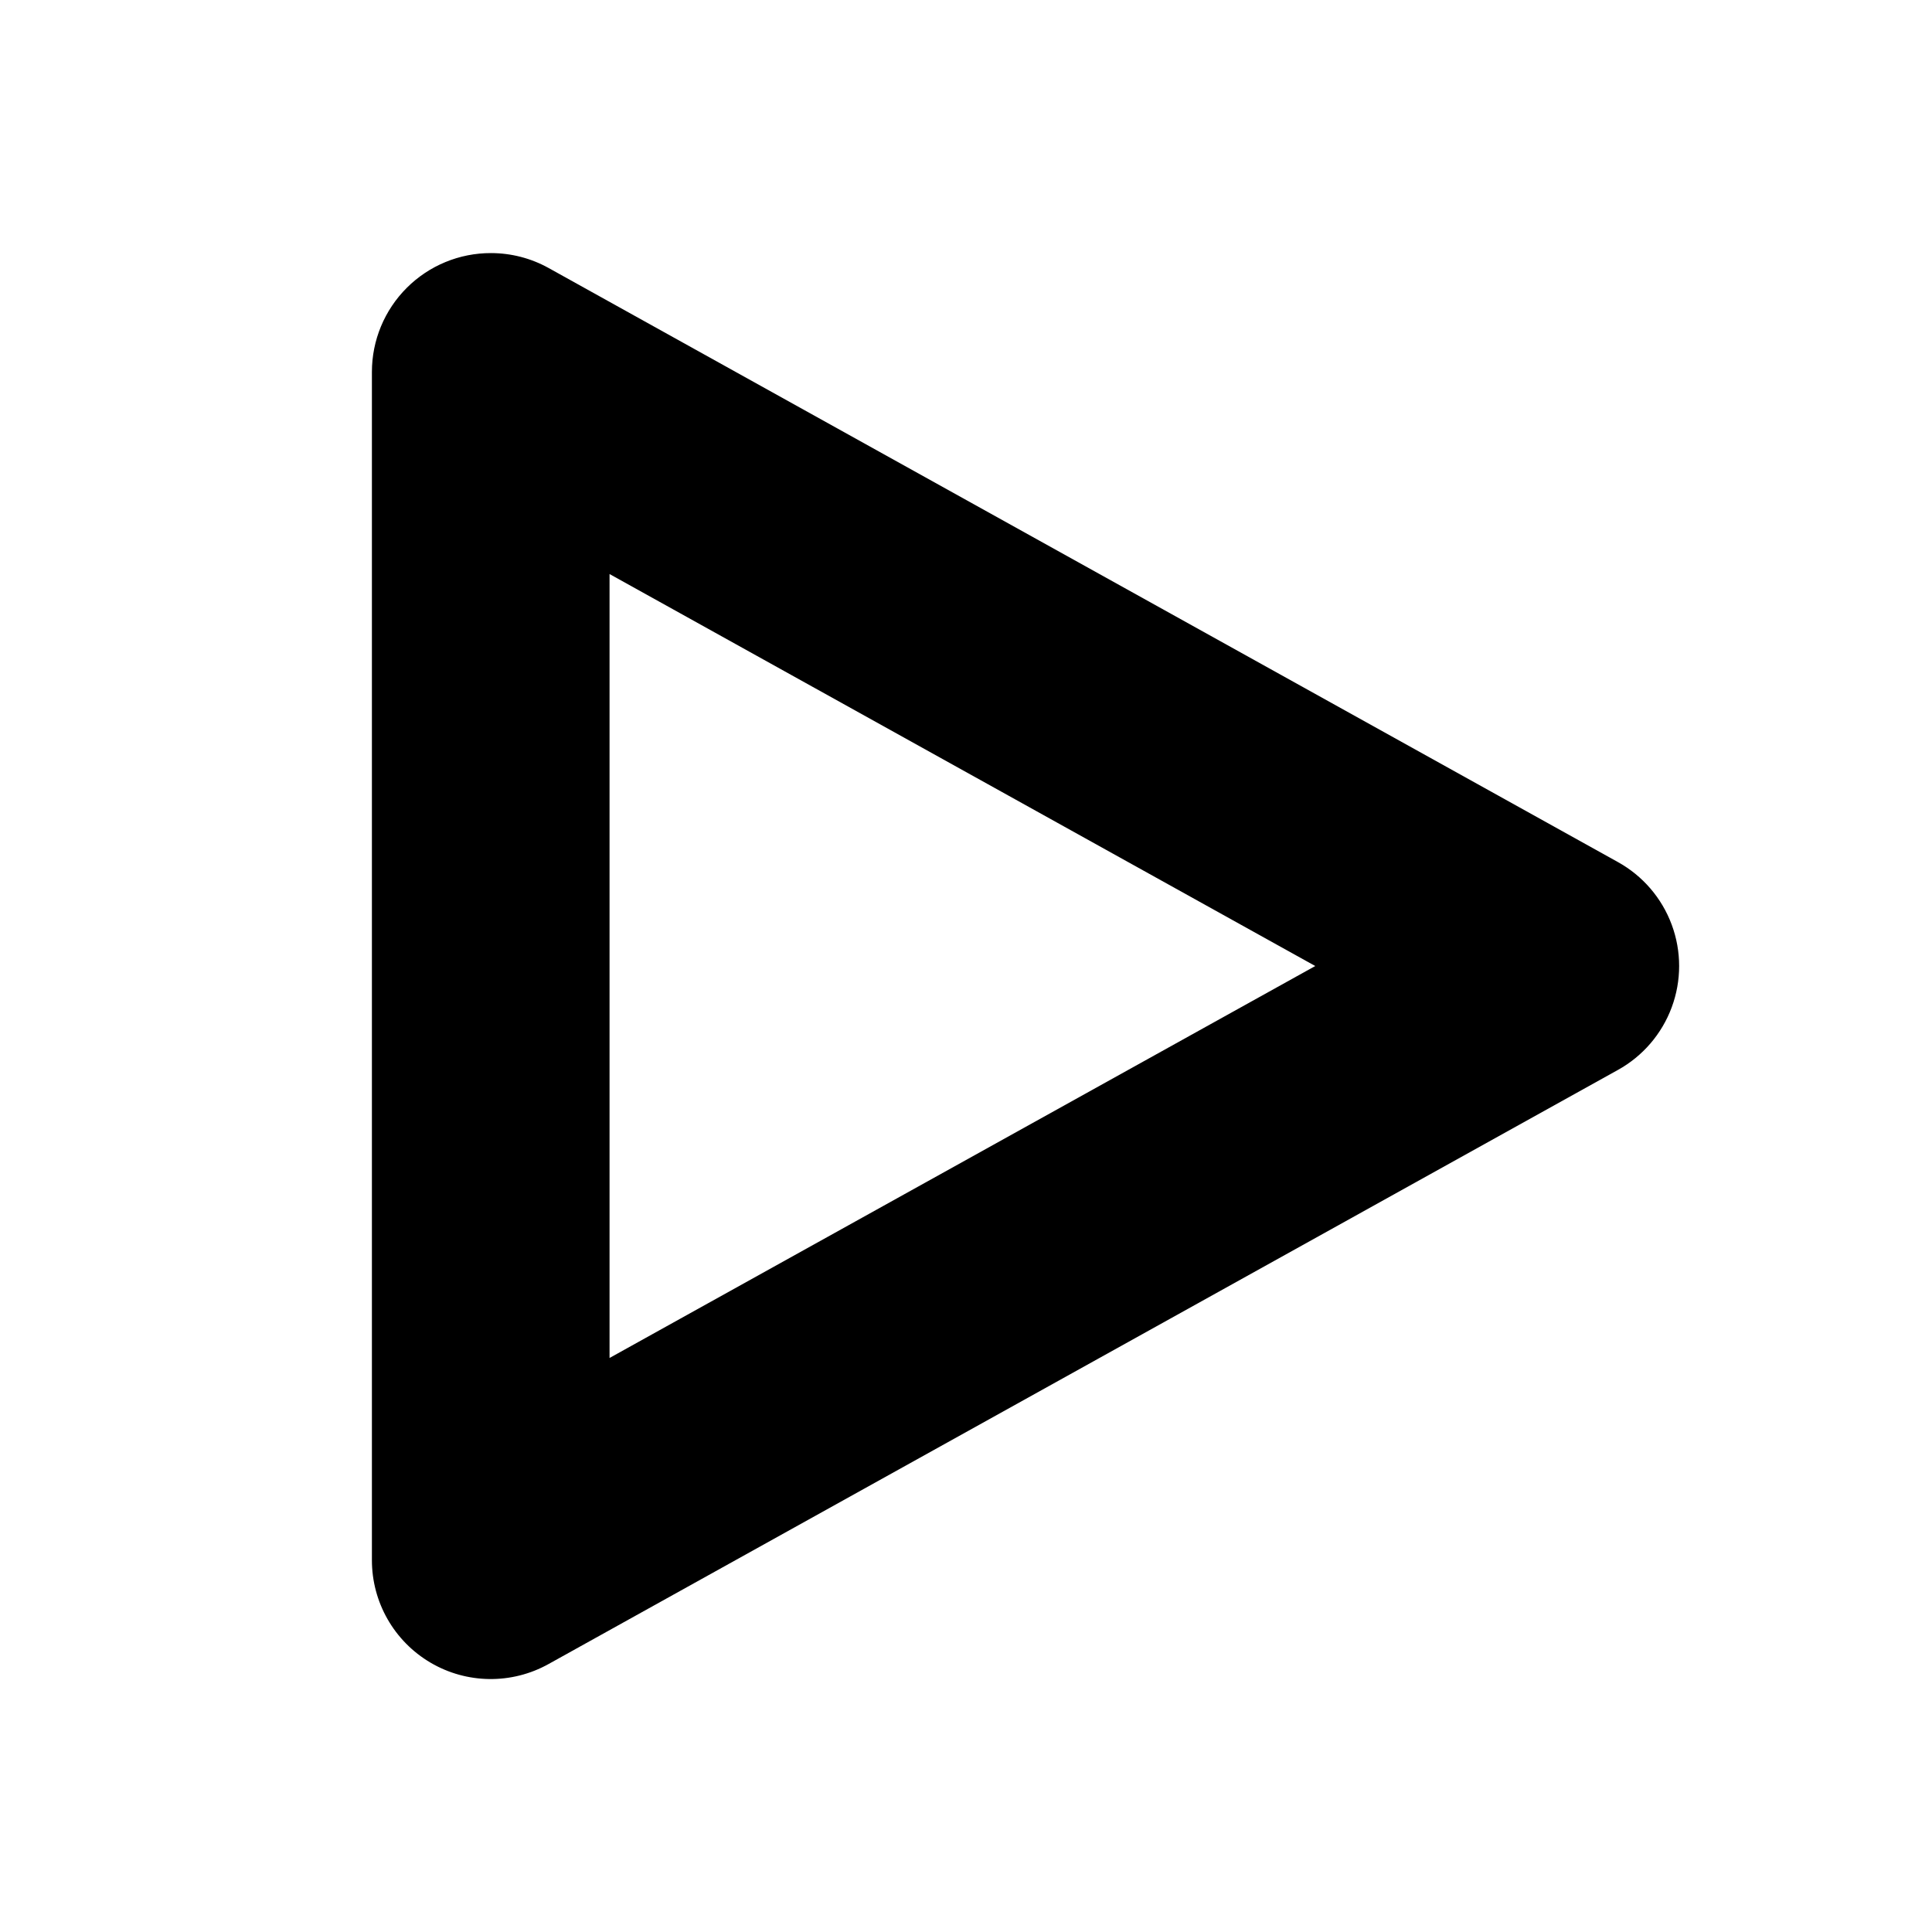 <?xml version="1.0" encoding="UTF-8"?>
<!-- Uploaded to: SVG Repo, www.svgrepo.com, Generator: SVG Repo Mixer Tools -->
<svg fill="#000000" width="800px" height="800px" version="1.1" viewBox="144 144 512 512" xmlns="http://www.w3.org/2000/svg">
 <path d="m274.11 211.07c-8.363-0.016-16.387 3.293-22.305 9.203-5.918 5.906-9.246 13.922-9.246 22.285v314.88c-0.012 11.168 5.891 21.508 15.516 27.172 9.621 5.668 21.527 5.812 31.285 0.383l283.39-157.44c6.59-3.648 11.656-9.539 14.273-16.605 2.621-7.062 2.621-14.832 0-21.895-2.617-7.066-7.684-12.957-14.273-16.605l-283.39-157.44c-4.668-2.586-9.918-3.938-15.25-3.938zm31.426 85.055 187.02 103.88-187.02 103.87z"/>
</svg>